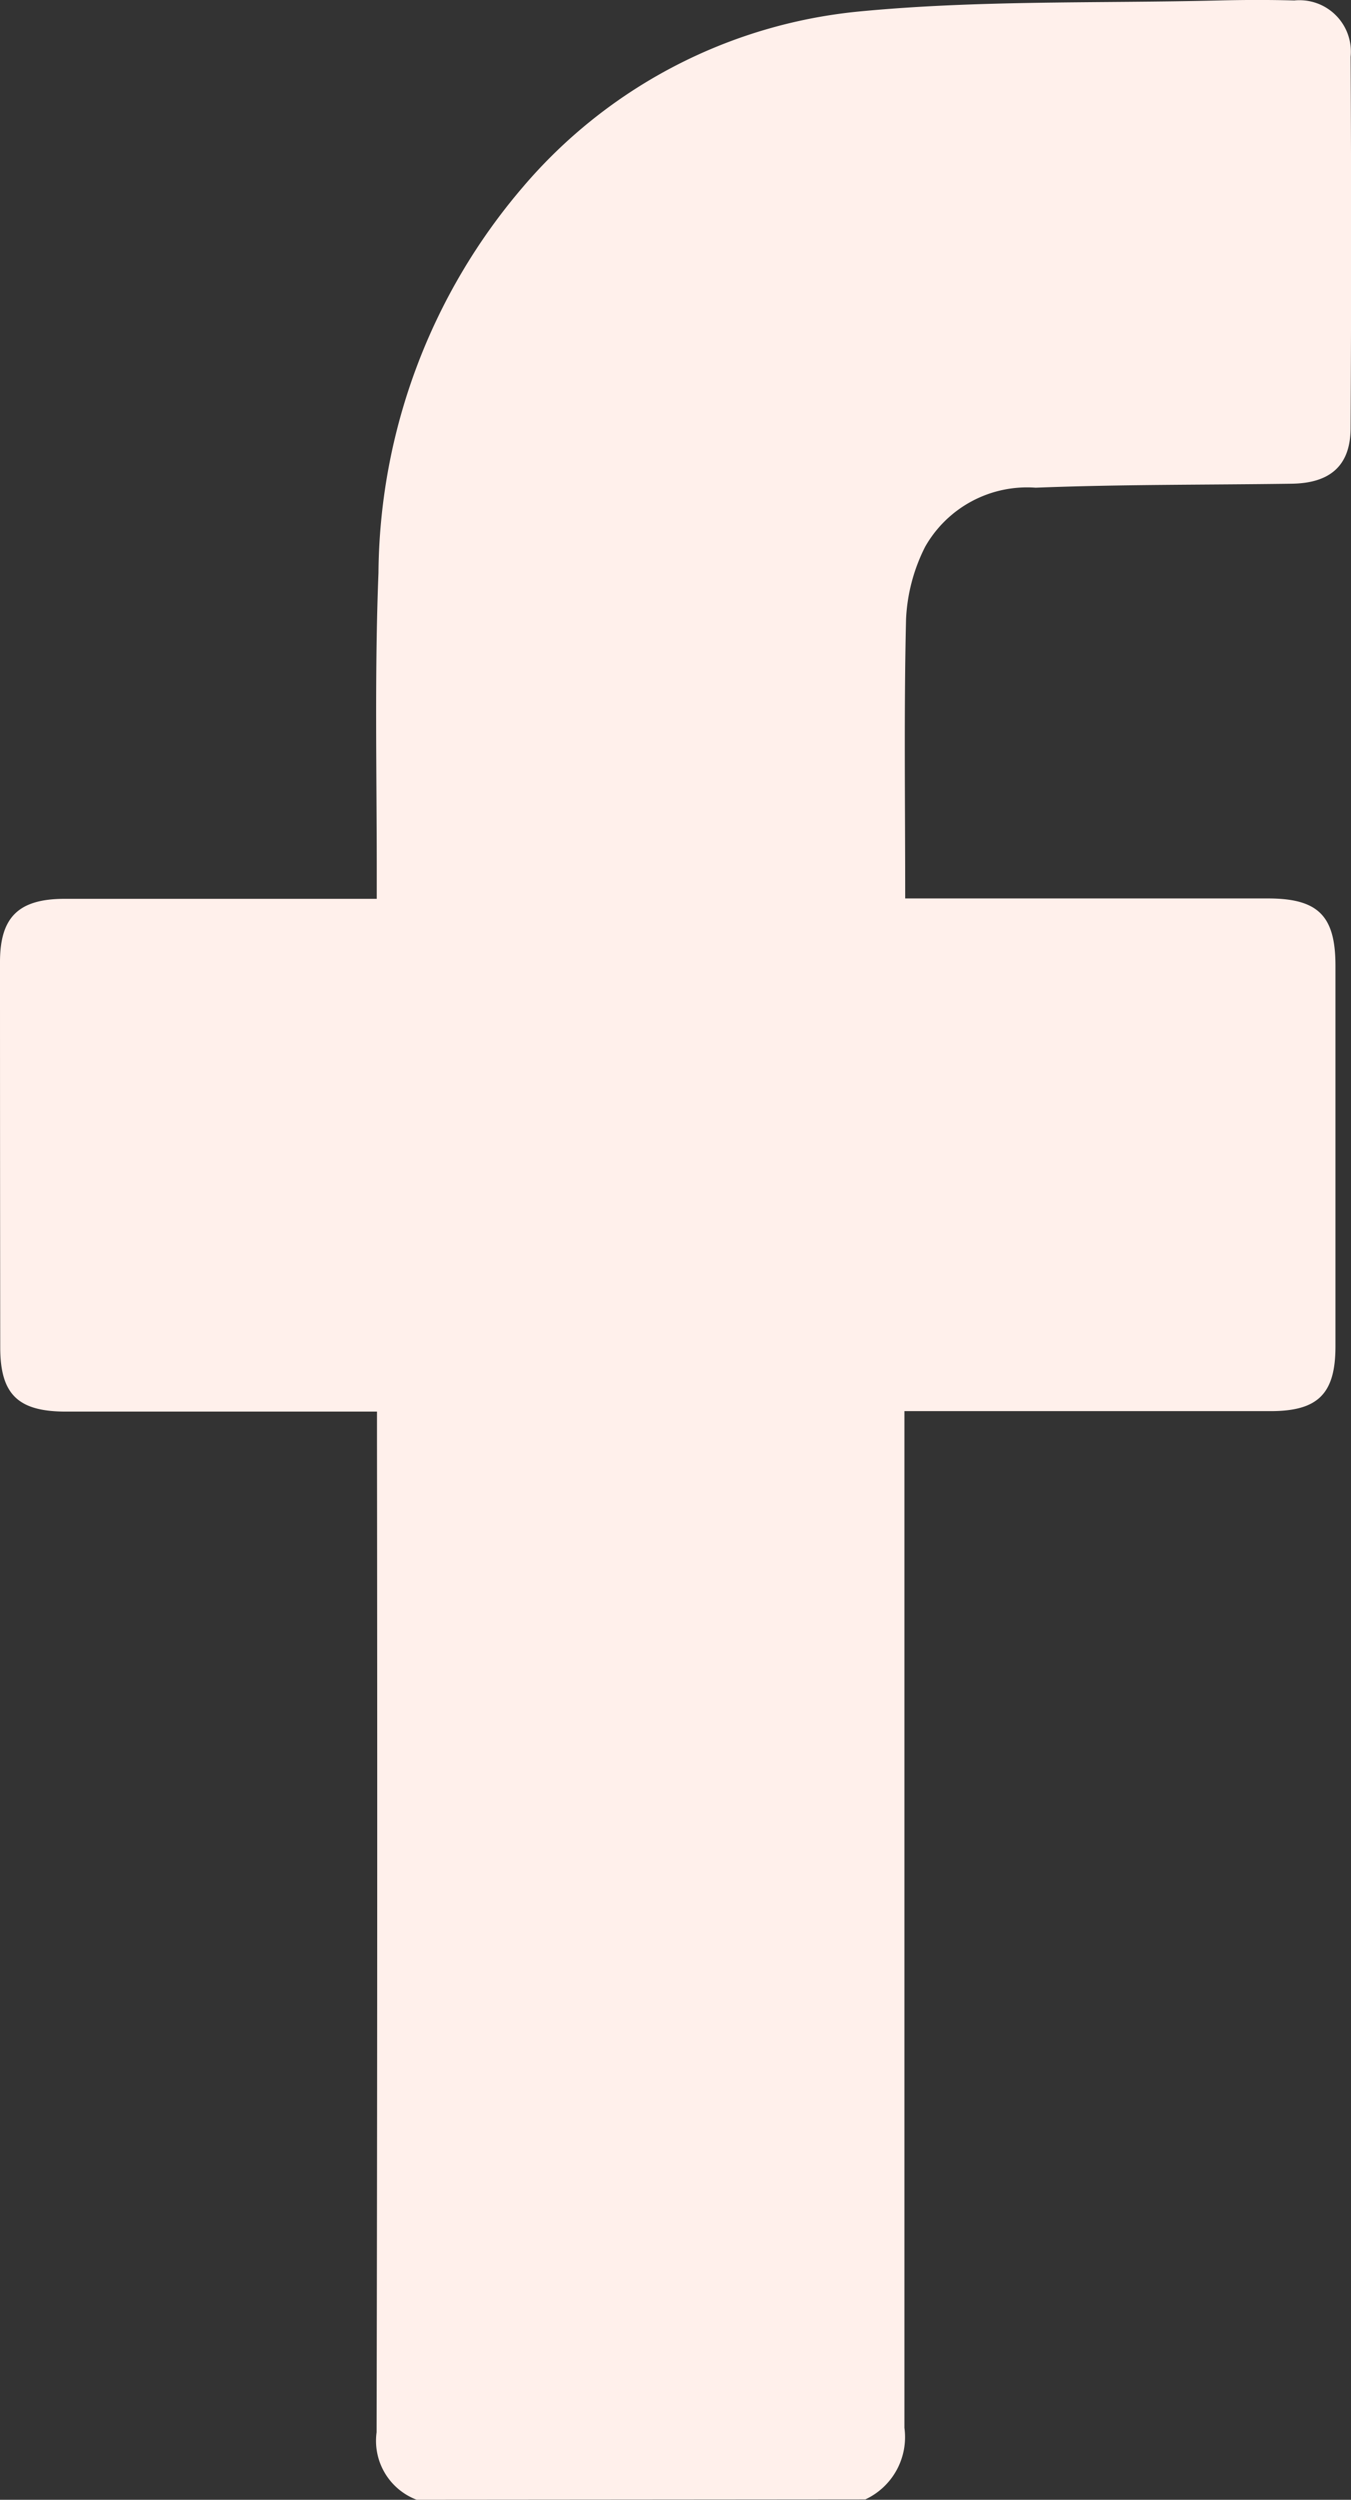 <svg xmlns="http://www.w3.org/2000/svg" xmlns:xlink="http://www.w3.org/1999/xlink" width="17.295" height="32" viewBox="0 0 17.295 32">
  <rect x="0" y="0" width="17.295" height="32" fill="#333333" stroke="none"/>
  <defs>
    <clipPath id="clip-path">
      <rect id="Rectángulo_762" data-name="Rectángulo 762" width="17.295" height="32" fill="#fff0eb"/>
    </clipPath>
  </defs>
  <g id="Grupo_671" data-name="Grupo 671" clip-path="url(#clip-path)">
    <path id="Trazado_480" data-name="Trazado 480" d="M5.335,32a.807.807,0,0,1-.514-.864q.013-6.327.005-12.654V18.07H4.468q-1.812,0-3.624,0c-.611,0-.84-.219-.841-.818Q0,14.783,0,12.315c0-.577.24-.808.825-.809q1.812,0,3.624,0h.374c0-.14,0-.251,0-.362,0-1.271-.028-2.543.022-3.811A7.683,7.683,0,0,1,6.689,2.4a6.466,6.466,0,0,1,4.3-2.252C12.511,0,14.06.044,15.6.006c.323-.008.646-.009.969,0a.658.658,0,0,1,.721.721q.013,2.375,0,4.749c0,.481-.258.709-.753.716-1.093.016-2.187.008-3.279.051A1.5,1.5,0,0,0,11.843,7a2.275,2.275,0,0,0-.244.923c-.028,1.176-.011,2.353-.011,3.578h4.642c.644,0,.866.221.866.861q0,2.437,0,4.874c0,.606-.224.828-.83.828q-2.156,0-4.312,0h-.376v.392q0,6.312,0,12.623a.879.879,0,0,1-.5.916Z" transform="translate(0 0)" fill="#fff0eb"/>
  </g>
</svg>
